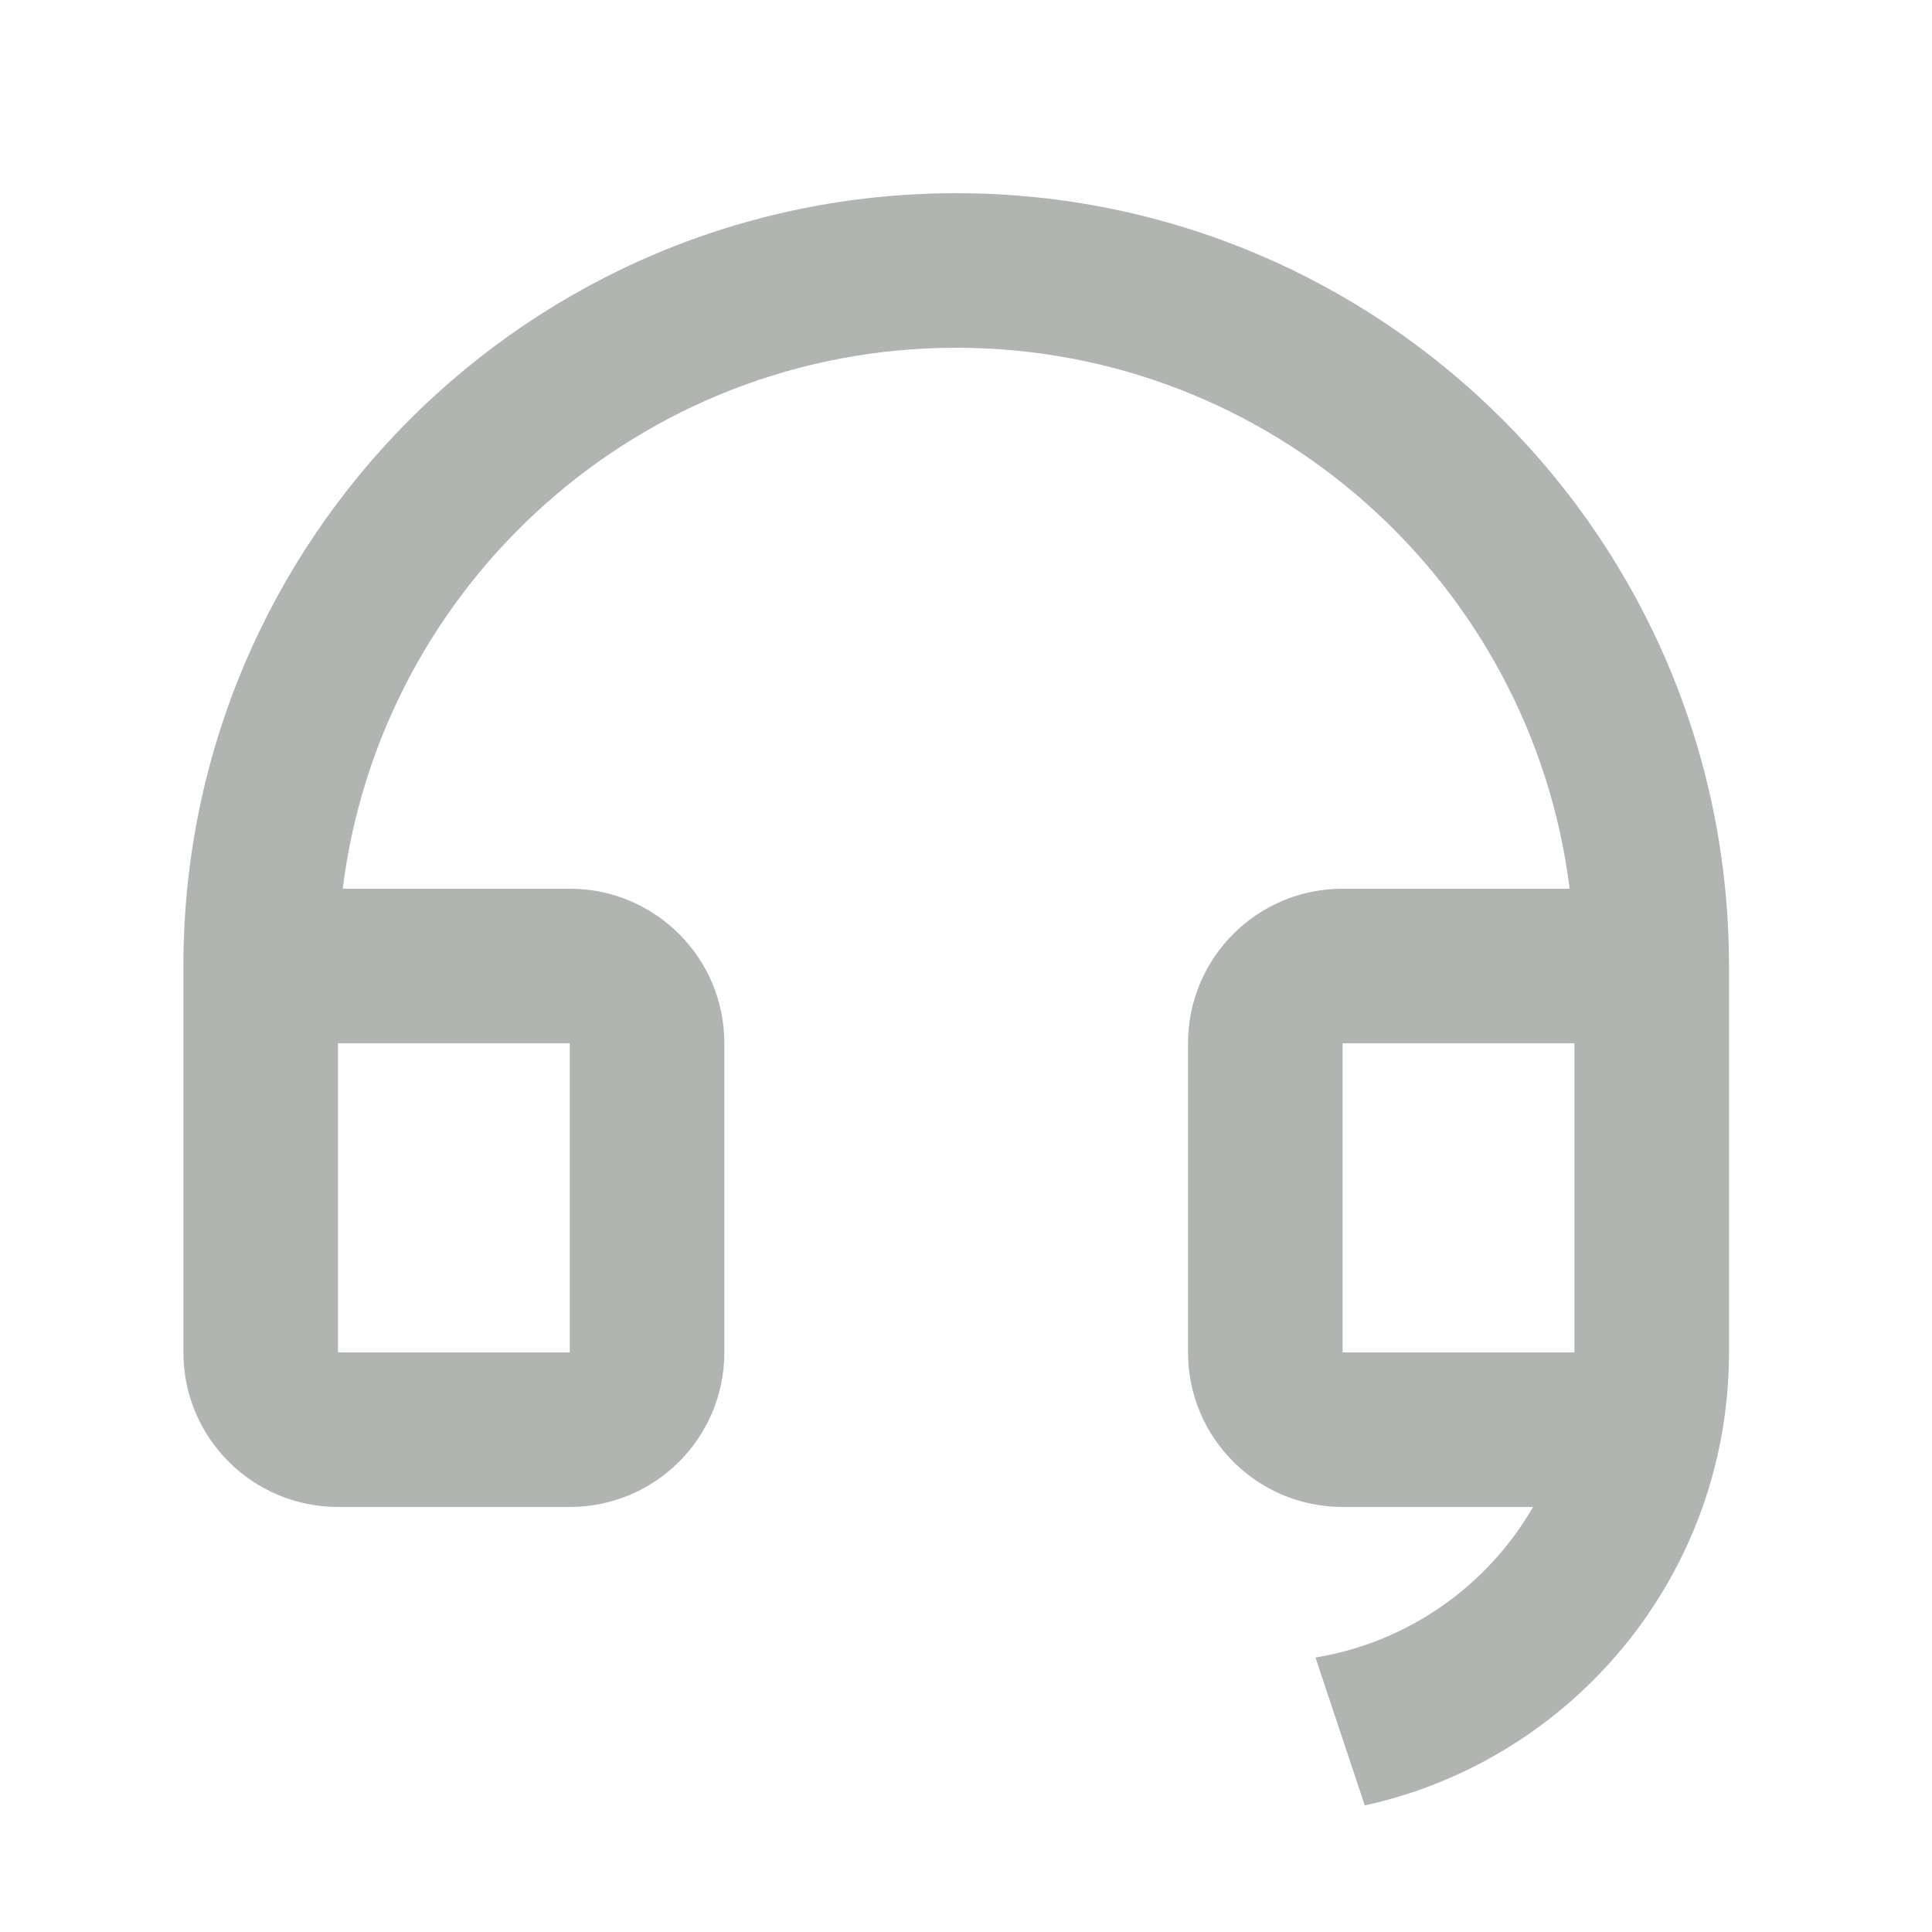 <svg width="25" height="25" viewBox="0 0 25 25" fill="none" xmlns="http://www.w3.org/2000/svg">
<g id="customer-service-line">
<path id="Vector" d="M22.373 17.502C22.372 20.373 20.355 22.773 17.66 23.362L17.022 21.448C18.226 21.251 19.25 20.517 19.838 19.5H17.373C16.268 19.5 15.373 18.605 15.373 17.5V13.5C15.373 12.395 16.268 11.5 17.373 11.5H20.311C19.819 7.554 16.453 4.5 12.373 4.5C8.293 4.5 4.927 7.554 4.435 11.5H7.373C8.478 11.5 9.373 12.395 9.373 13.5V17.5C9.373 18.605 8.478 19.5 7.373 19.5H4.373C3.268 19.5 2.373 18.605 2.373 17.5V12.5C2.373 6.977 6.85 2.5 12.373 2.5C17.896 2.5 22.373 6.977 22.373 12.5V13.499V13.5V17.5V17.502ZM20.373 17.5V13.5H17.373V17.5H20.373ZM4.373 13.5V17.5H7.373V13.5H4.373Z" fill="#B1B5B2"/>
</g>
</svg>
